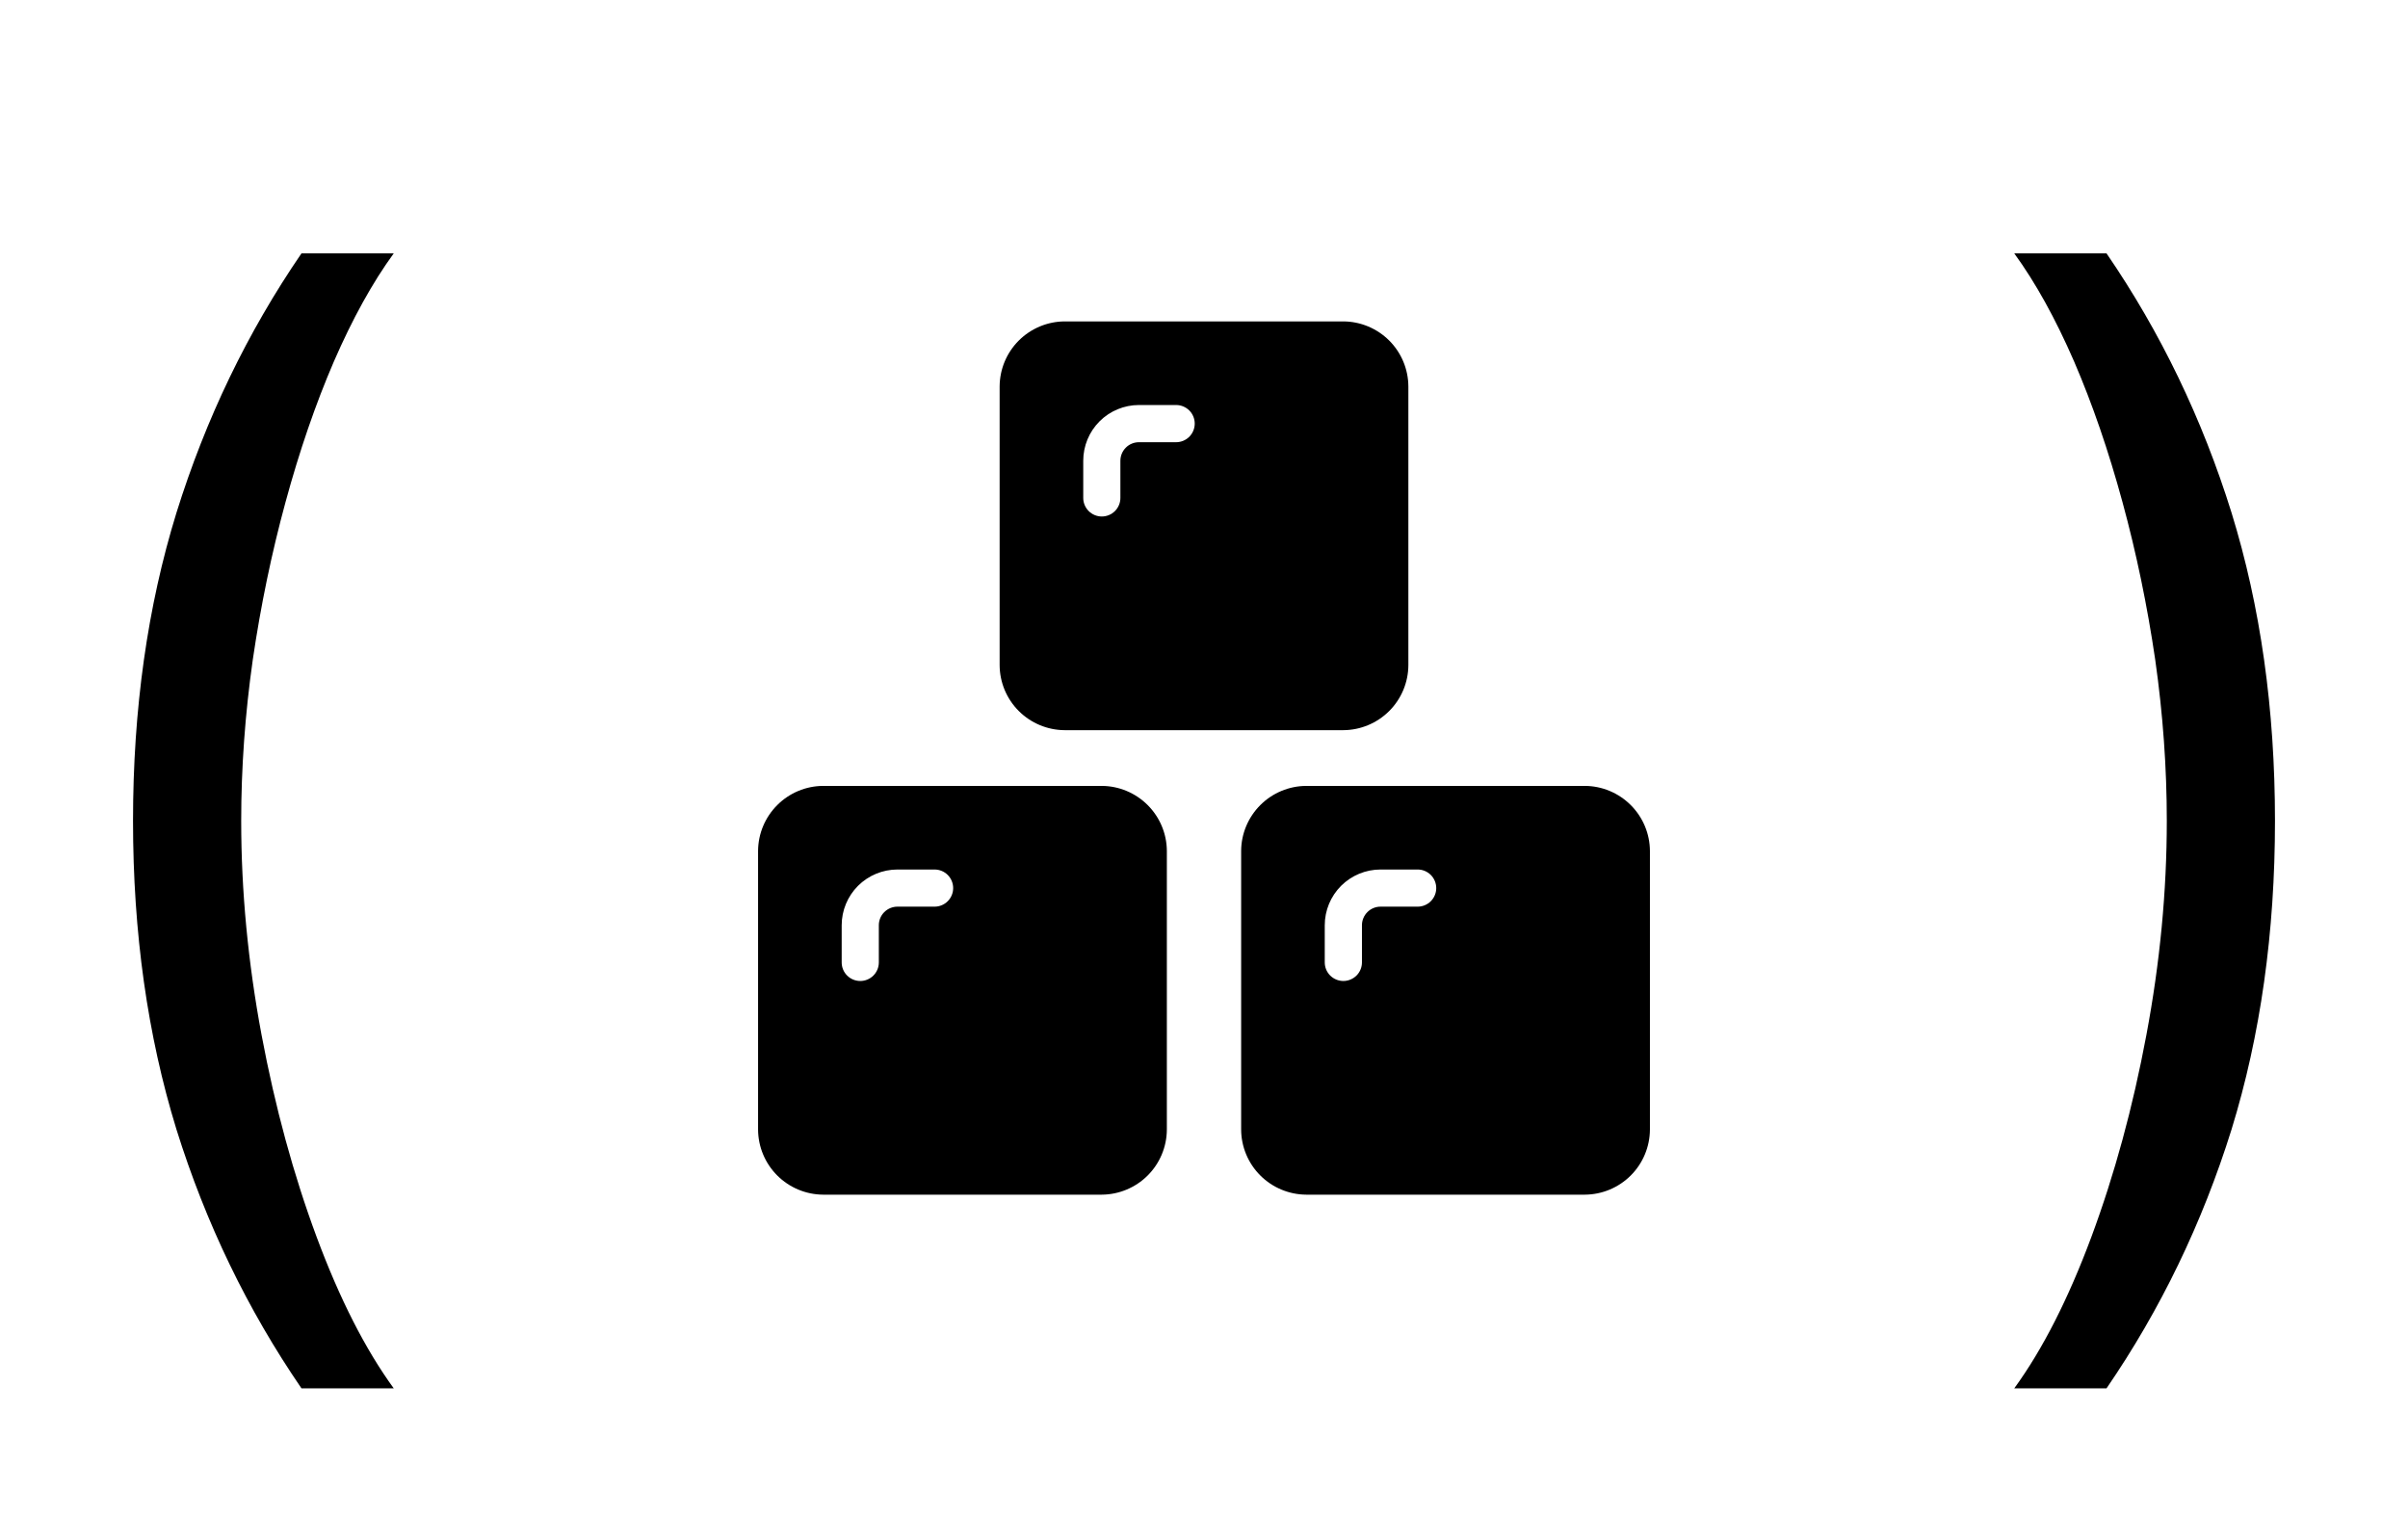 <?xml version="1.0" encoding="UTF-8"?> <svg xmlns="http://www.w3.org/2000/svg" width="54" height="34" viewBox="0 0 54 34" fill="none"><path d="M2.983 18.409C2.983 15.903 3.308 13.6 3.957 11.499C4.614 9.391 5.548 7.452 6.761 5.682H8.83C8.352 6.338 7.905 7.147 7.487 8.108C7.076 9.062 6.715 10.113 6.403 11.26C6.092 12.4 5.847 13.58 5.668 14.8C5.495 16.019 5.409 17.223 5.409 18.409C5.409 19.987 5.562 21.588 5.866 23.212C6.171 24.836 6.582 26.344 7.099 27.736C7.616 29.128 8.193 30.261 8.83 31.136H6.761C5.548 29.366 4.614 27.431 3.957 25.329C3.308 23.222 2.983 20.915 2.983 18.409Z" fill="black"></path><path d="M23.875 16.375H30.125C30.511 16.373 30.881 16.218 31.154 15.945C31.427 15.672 31.581 15.303 31.583 14.917V8.667C31.581 8.28 31.427 7.911 31.154 7.638C30.881 7.365 30.511 7.21 30.125 7.208H23.875C23.489 7.21 23.119 7.365 22.846 7.638C22.573 7.911 22.419 8.28 22.417 8.667V14.917C22.419 15.303 22.573 15.672 22.846 15.945C23.119 16.218 23.489 16.373 23.875 16.375ZM24.292 11.167V10.333C24.292 10.002 24.423 9.684 24.658 9.449C24.892 9.215 25.21 9.083 25.542 9.083H26.375C26.485 9.083 26.591 9.127 26.67 9.205C26.748 9.283 26.792 9.389 26.792 9.5C26.792 9.61 26.748 9.716 26.67 9.795C26.591 9.873 26.485 9.917 26.375 9.917H25.542C25.431 9.917 25.325 9.96 25.247 10.039C25.169 10.117 25.125 10.223 25.125 10.333V11.167C25.125 11.277 25.081 11.383 25.003 11.461C24.925 11.539 24.819 11.583 24.708 11.583C24.598 11.583 24.492 11.539 24.414 11.461C24.336 11.383 24.292 11.277 24.292 11.167ZM24.708 17.625H18.458C18.072 17.627 17.703 17.782 17.43 18.055C17.157 18.328 17.002 18.697 17 19.083V25.333C17.002 25.719 17.157 26.089 17.43 26.362C17.703 26.635 18.072 26.789 18.458 26.792H24.708C25.094 26.789 25.464 26.635 25.737 26.362C26.01 26.089 26.165 25.719 26.167 25.333V19.083C26.165 18.697 26.01 18.328 25.737 18.055C25.464 17.782 25.094 17.627 24.708 17.625ZM21.375 19.917C21.375 20.027 21.331 20.133 21.253 20.211C21.175 20.289 21.069 20.333 20.958 20.333H20.125C20.015 20.333 19.909 20.377 19.83 20.455C19.752 20.533 19.708 20.639 19.708 20.75V21.583C19.708 21.694 19.664 21.8 19.586 21.878C19.508 21.956 19.402 22 19.292 22C19.181 22 19.075 21.956 18.997 21.878C18.919 21.8 18.875 21.694 18.875 21.583V20.75C18.875 20.418 19.007 20.101 19.241 19.866C19.476 19.632 19.794 19.5 20.125 19.5H20.958C21.069 19.5 21.175 19.544 21.253 19.622C21.331 19.7 21.375 19.806 21.375 19.917ZM35.542 17.625H29.292C28.906 17.627 28.536 17.782 28.263 18.055C27.99 18.328 27.835 18.697 27.833 19.083V25.333C27.835 25.719 27.99 26.089 28.263 26.362C28.536 26.635 28.906 26.789 29.292 26.792H35.542C35.928 26.789 36.297 26.635 36.57 26.362C36.843 26.089 36.998 25.719 37 25.333V19.083C36.998 18.697 36.843 18.328 36.57 18.055C36.297 17.782 35.928 17.627 35.542 17.625ZM32.208 19.917C32.208 20.027 32.164 20.133 32.086 20.211C32.008 20.289 31.902 20.333 31.792 20.333H30.958C30.848 20.333 30.742 20.377 30.664 20.455C30.586 20.533 30.542 20.639 30.542 20.75V21.583C30.542 21.694 30.498 21.8 30.42 21.878C30.341 21.956 30.235 22 30.125 22C30.015 22 29.909 21.956 29.83 21.878C29.752 21.8 29.708 21.694 29.708 21.583V20.75C29.708 20.418 29.84 20.101 30.074 19.866C30.309 19.632 30.627 19.5 30.958 19.5H31.792C31.902 19.5 32.008 19.544 32.086 19.622C32.164 19.7 32.208 19.806 32.208 19.917Z" fill="black"></path><path d="M51.017 18.409C51.017 15.903 50.692 13.6 50.043 11.499C49.386 9.391 48.452 7.452 47.239 5.682H45.17C45.648 6.338 46.095 7.147 46.513 8.108C46.924 9.062 47.285 10.113 47.597 11.26C47.908 12.4 48.153 13.58 48.332 14.8C48.505 16.019 48.591 17.223 48.591 18.409C48.591 19.987 48.438 21.588 48.133 23.212C47.829 24.836 47.418 26.344 46.901 27.736C46.383 29.128 45.807 30.261 45.17 31.136H47.239C48.452 29.366 49.386 27.431 50.043 25.329C50.692 23.222 51.017 20.915 51.017 18.409Z" fill="black"></path></svg> 